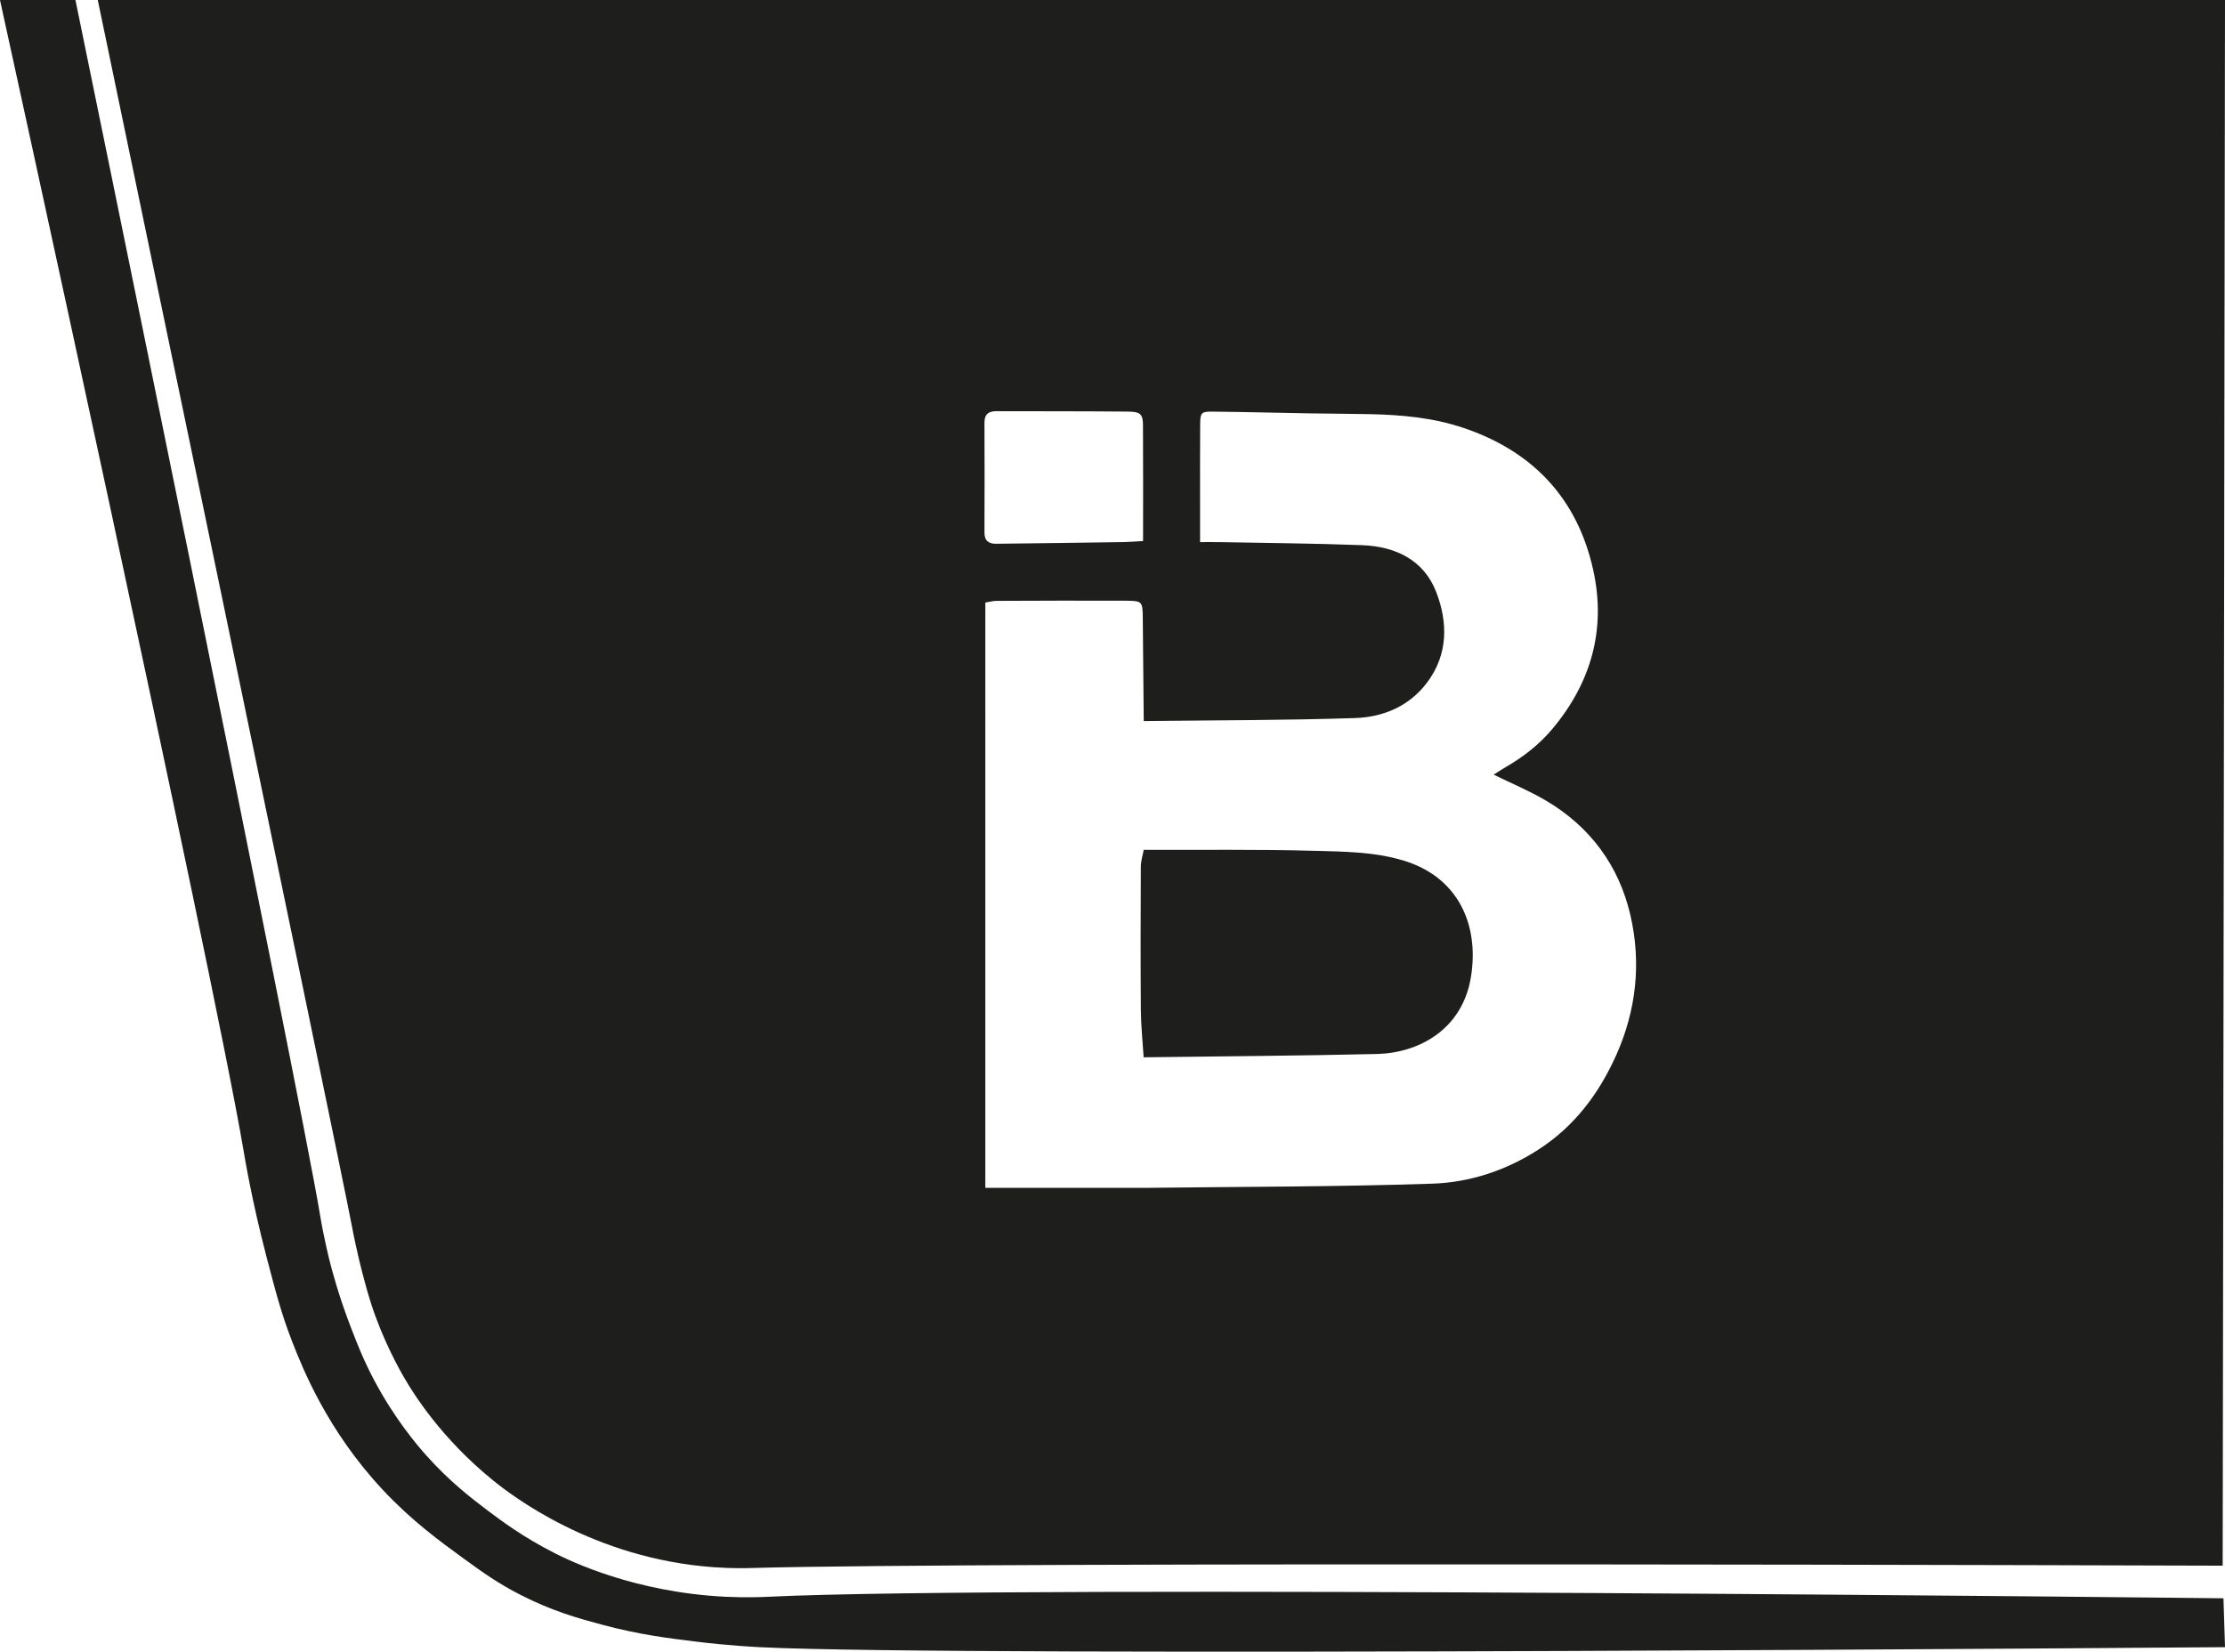 <svg xmlns="http://www.w3.org/2000/svg" id="b" width="270mm" height="757.455" data-name="Ebene 2" viewBox="0 0 765.35 568.08"><defs><style>.d{fill:#1e1e1c}</style></defs><g id="c" data-name="Ebene 1"><path d="M264.43 549.19c-2.57.12-7.93.34-14.91 0-31.17-1.53-53.22-12.21-58.56-14.91-10.96-5.54-18.72-11.35-23.42-14.91-5.53-4.19-12.77-9.72-20.76-18.63-3.25-3.63-11.02-12.71-18.1-26.08-3.71-7.01-5.88-12.65-7.98-18.1-4.16-10.79-6.46-19.43-7.45-23.42 0 0-1.9-7.58-3.19-15.44C103.21 376.25 25.95 0 25.95 0H0s73.22 333.64 83.71 395.34c.42 2.48 2.83 17.3 7.98 37 3.23 12.35 5.18 19.76 8.78 29.01 3.76 9.64 12.23 30.79 31.23 51.1 9.96 10.64 19.66 17.69 28.04 23.78 6.18 4.49 11.56 8.37 19.52 12.42 10.79 5.5 19.69 7.96 27.68 10.11 12.6 3.4 22.63 4.66 32.47 5.86 11.57 1.41 20.23 1.82 21.83 1.91 67.71 3.49 504.11 0 504.11 0l-.53-16.81s-415.27-4.66-500.39-.53" class="d"></path><path d="M451.69 292.62c-19.42-.54-38.86-.25-58.28-.32-.34 1.91-.98 3.83-.99 5.74-.08 16.41-.12 32.84.01 49.26.04 5.45.62 10.91.96 16.35 26.74-.36 53.49-.51 80.22-1.14 14.3-.33 29.44-8.32 32.37-26.54 2.94-18.33-4.71-34.41-23.17-39.98-10.18-3.08-20.73-3.09-31.13-3.38Z" class="d"></path><path d="M123.1 431.5c.44 1.91 2.35 9.99 4.52 16.77 4.05 12.6 9.67 22.6 11.71 26.08 2.86 4.88 12.39 20.34 30.34 34.87 6.05 4.9 34.29 26.86 75.86 29.81 6.72.48 11.67.31 13.04.27 77.16-2.24 505.98-.8 505.98-.8l.8-538.5H33.63s83.07 398.82 87.35 421.38c.08.44.84 4.57 2.13 10.11Zm370.94-227.85c-4.29-11.13-14.07-15.71-25.56-16.15-16.25-.62-32.52-.73-48.79-1.04-2.13-.04-4.25-.01-6.89-.01v-12.98c0-9.12-.04-18.25.03-27.36.03-4.2.32-4.58 4.3-4.54 10.91.11 21.81.4 32.7.59 7.13.12 14.26.13 21.39.28 10.92.24 21.75 1.2 32.19 4.73 23.87 8.05 39.15 24.25 44.6 48.79 4.53 20.36-.62 38.78-14.07 54.79-4.5 5.36-9.94 9.57-15.98 13.07-1.35.78-2.64 1.65-4.17 2.61 6.21 3.04 12.29 5.57 17.93 8.89 15.24 8.98 25.14 22.35 29.1 39.43 3.8 16.41 2.03 32.76-4.9 48.21-5.92 13.19-14.35 24.47-26.82 32.49-11.14 7.16-23.52 11.22-36.38 11.66-33.1 1.11-66.25 1.04-99.38 1.45h-54.41V207.24c1.24-.2 2.55-.58 3.84-.58 14.88-.07 29.75-.11 44.63-.05 5.45.03 5.64.32 5.69 5.77.13 11.87.22 23.75.33 35.62 24.2-.28 48.42-.24 72.61-1.03 9.72-.3 18.7-4.03 24.84-12.2 7.26-9.64 7.22-20.61 3.17-31.11Zm-155.4-58.44c0-2.87 1.57-3.8 4.13-3.79 15.06.04 30.12 0 45.18.14 4.34.04 5.19.9 5.21 4.63.08 13.04.03 26.08.03 39.89-2.71.15-4.65.33-6.59.36-14.63.22-29.27.42-43.9.58-2.45.03-4.08-.9-4.07-3.82.07-12.66.04-25.32 0-37.98Z" class="d"></path></g></svg>